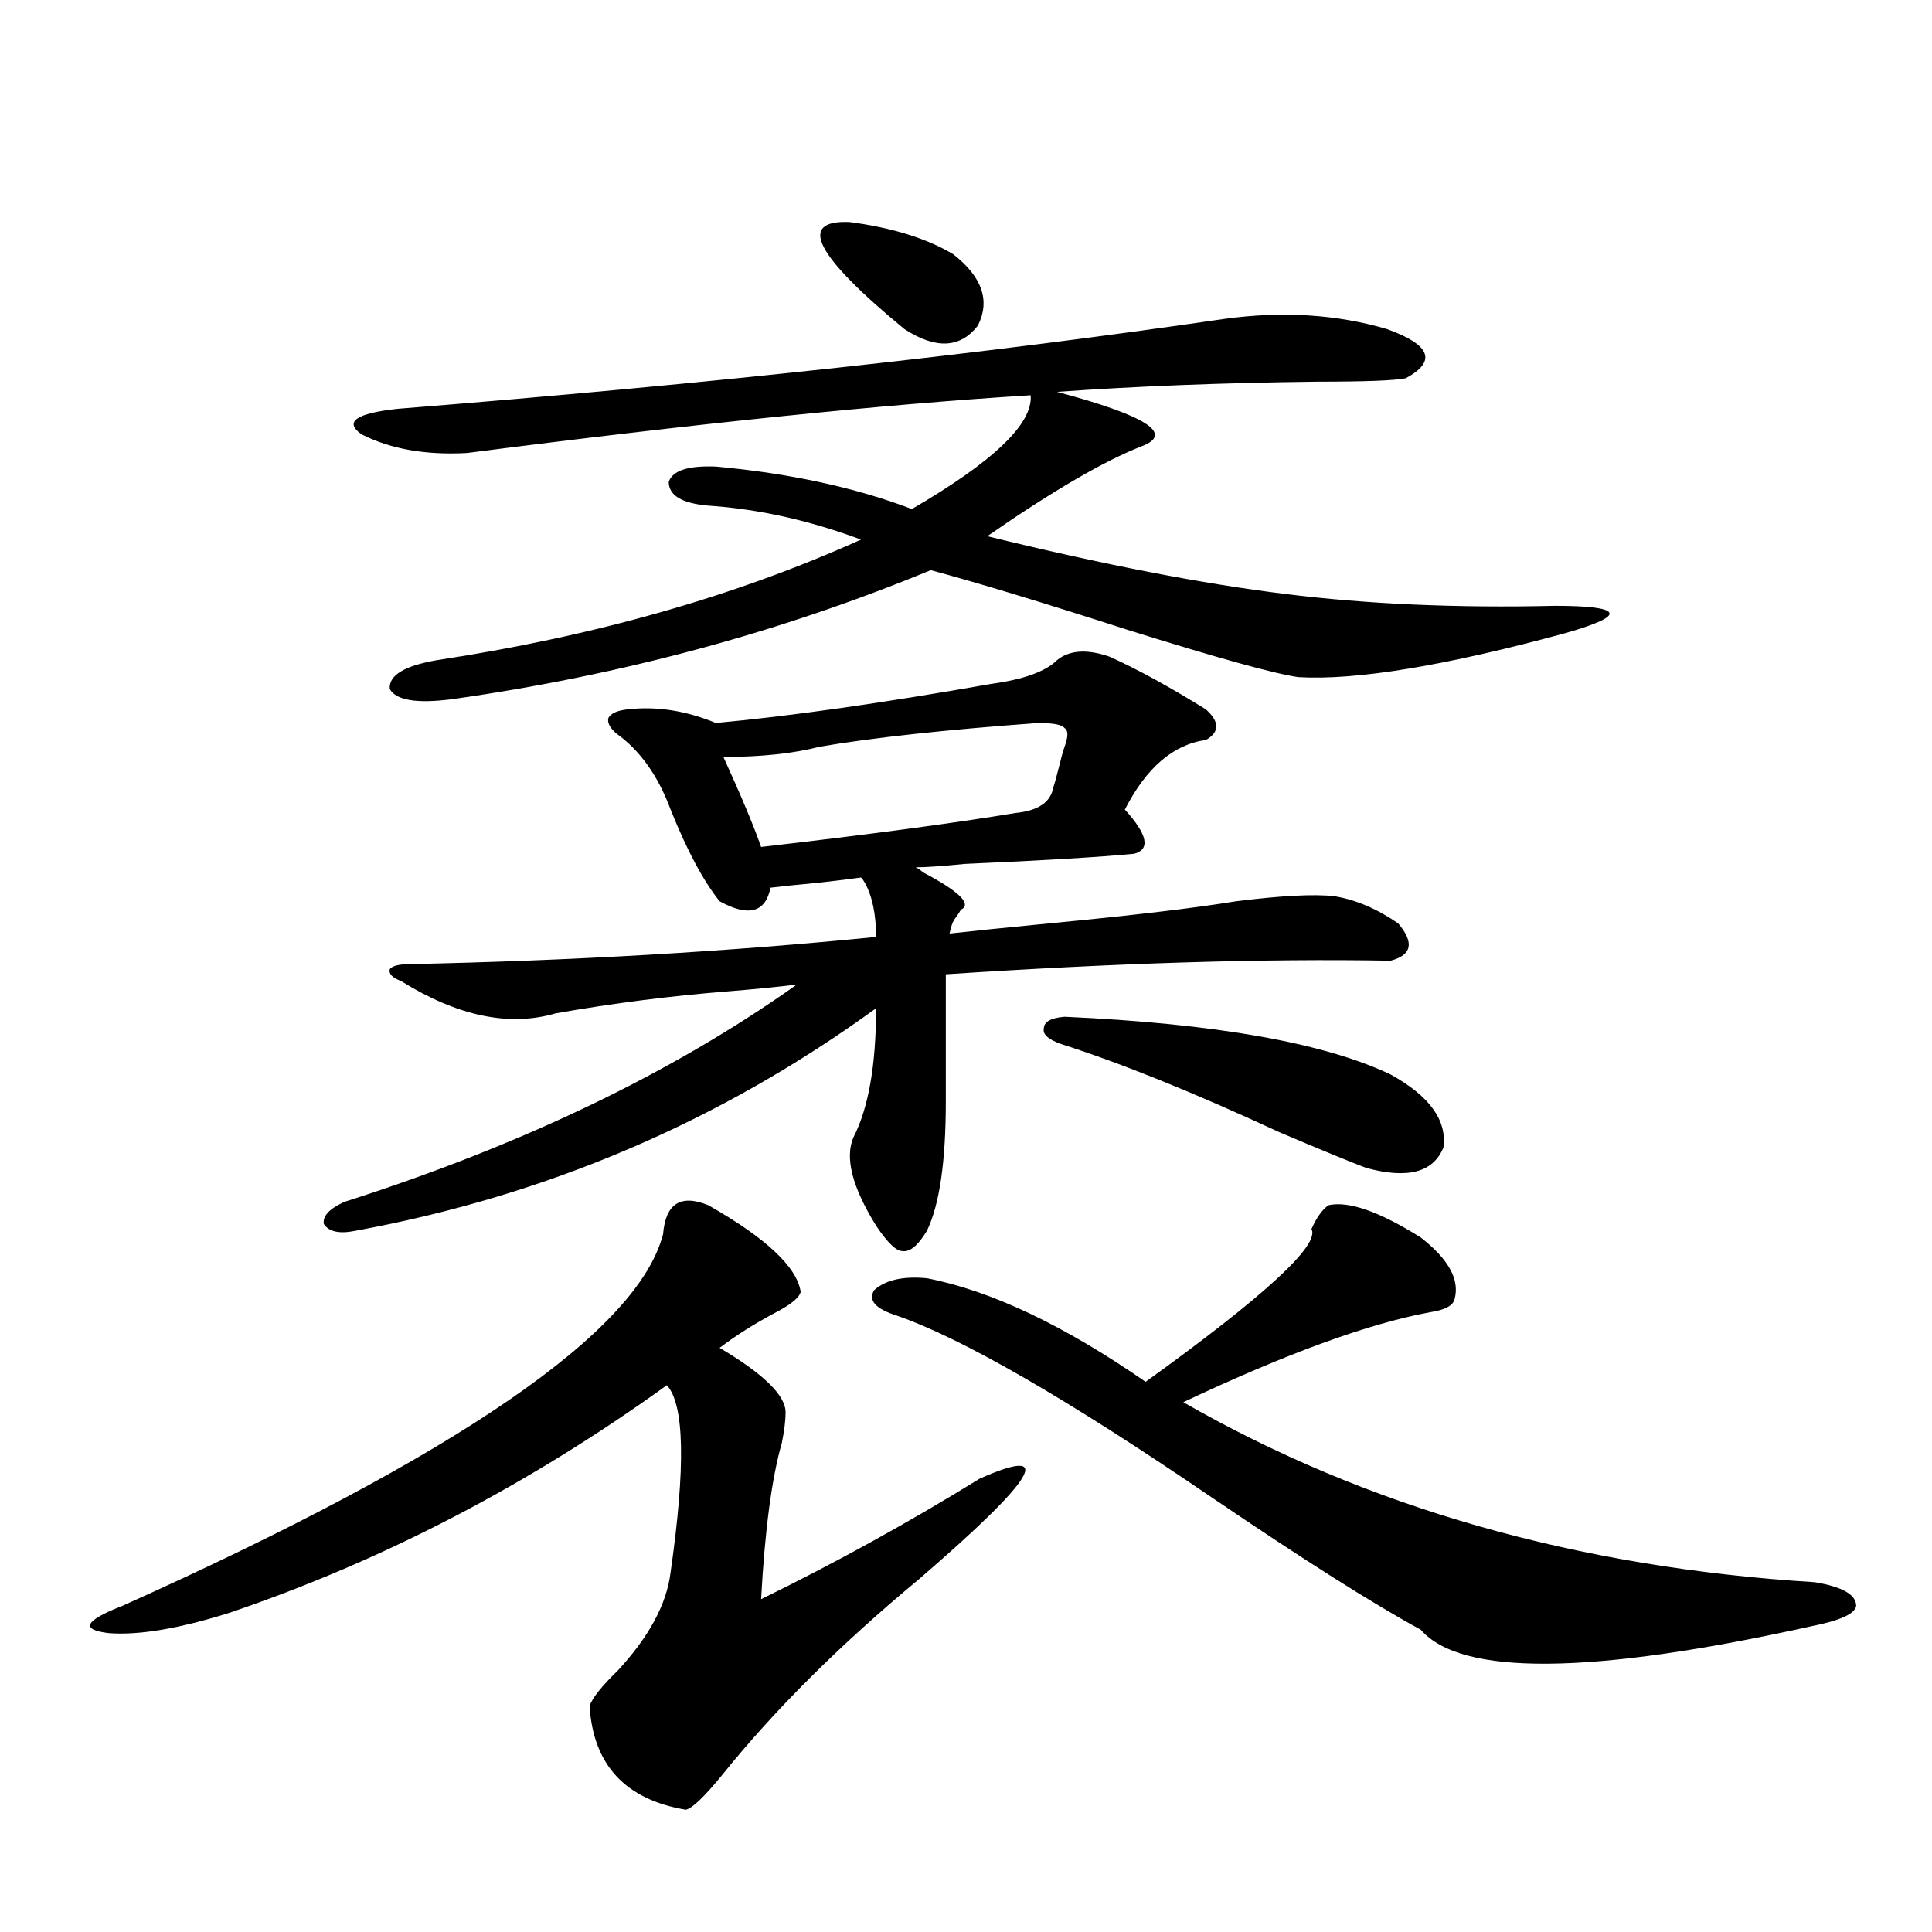 <?xml version="1.0" encoding="utf-8"?>
<!-- Generator: Adobe Illustrator 16.0.0, SVG Export Plug-In . SVG Version: 6.00 Build 0)  -->
<!DOCTYPE svg PUBLIC "-//W3C//DTD SVG 1.1//EN" "http://www.w3.org/Graphics/SVG/1.1/DTD/svg11.dtd">
<svg version="1.1" id="图层_1" xmlns="http://www.w3.org/2000/svg" xmlns:xlink="http://www.w3.org/1999/xlink" x="0px" y="0px"
	 width="1000px" height="1000px" viewBox="0 0 1000 1000" enable-background="new 0 0 1000 1000" xml:space="preserve">
<path d="M366.625,623.824c29.908,17.001,45.853,31.943,47.804,44.824c-0.655,2.939-4.878,6.455-12.683,10.547
	c-11.066,5.864-20.822,12.016-29.268,18.457c22.759,13.486,34.146,24.609,34.146,33.398c0,4.106-0.655,9.38-1.951,15.82
	c-5.213,18.169-8.78,45.126-10.731,80.859c38.368-18.745,76.096-39.551,113.168-62.402c39.664-17.578,29.268-0.288-31.219,51.855
	c-40.975,33.975-75.12,67.964-102.437,101.953c-9.115,11.124-15.289,16.988-18.536,17.578
	c-31.219-5.273-47.804-23.153-49.755-53.613c1.296-4.106,6.174-10.259,14.634-18.457c16.25-17.578,25.365-34.566,27.316-50.977
	c7.805-54.492,7.149-86.709-1.951-96.68c-71.553,51.567-146.993,90.83-226.336,117.773c-26.021,8.198-46.828,11.714-62.438,10.547
	c-14.969-1.758-12.683-6.455,6.829-14.063c173.654-77.92,266.976-142.081,279.993-192.48
	C344.507,622.946,352.312,617.974,366.625,623.824z M547.108,341.696c6.494-5.273,15.609-5.85,27.316-1.758
	c14.299,6.455,30.884,15.532,49.755,27.246c7.149,6.455,7.149,11.728,0,15.82c-16.92,2.348-30.898,14.365-41.95,36.035
	c11.707,12.895,13.323,20.517,4.878,22.852c-18.216,1.758-47.483,3.516-87.803,5.273c-11.707,1.181-20.167,1.758-25.365,1.758
	c1.296,0.591,2.592,1.469,3.902,2.637c18.856,9.97,25.365,16.411,19.512,19.336c-0.655,1.181-1.631,2.637-2.927,4.395
	c-1.311,1.758-2.286,4.395-2.927,7.91c10.396-1.167,27.637-2.925,51.706-5.273c42.926-4.092,75.12-7.91,96.583-11.426
	c23.414-2.925,40.319-3.804,50.73-2.637c11.052,1.758,22.104,6.455,33.17,14.063c8.445,9.97,7.149,16.411-3.902,19.336
	c-65.044-1.167-141.795,1.181-230.238,7.031v65.918c0,31.064-3.262,53.325-9.756,66.797c-4.558,7.622-8.78,11.137-12.683,10.547
	c-3.262,0-7.805-4.395-13.658-13.184c-12.362-19.913-16.265-35.156-11.707-45.703c7.805-15.23,11.707-37.491,11.707-66.797
	c-80.653,58.598-170.407,96.982-269.262,115.137c-8.46,1.758-13.993,0.591-16.585-3.516c-0.655-4.092,2.927-7.91,10.731-11.426
	c91.705-29.292,169.752-66.797,234.141-112.5c-9.115,1.181-20.822,2.348-35.121,3.516c-29.923,2.348-59.846,6.152-89.754,11.426
	c-24.069,7.031-50.73,1.469-79.998-16.699c-4.558-1.758-6.509-3.804-5.854-6.152c1.296-1.758,4.878-2.637,10.731-2.637
	c83.9-1.758,164.219-6.441,240.97-14.063c0-11.714-1.951-21.094-5.854-28.125c-0.655-1.167-1.311-2.046-1.951-2.637
	c-3.902,0.591-11.066,1.469-21.463,2.637c-12.362,1.181-20.822,2.06-25.365,2.637c-2.606,12.895-11.387,15.244-26.341,7.031
	c-8.46-10.547-16.92-26.367-25.365-47.461c-6.509-17.578-15.944-30.762-28.292-39.551c-3.262-2.925-4.558-5.562-3.902-7.91
	c1.296-2.334,4.543-3.804,9.756-4.395c14.954-1.758,30.243,0.591,45.853,7.031c38.368-3.516,85.852-10.245,142.436-20.215
	C529.868,351.666,541.255,347.56,547.108,341.696z M633.936,165.035c29.908-4.092,57.88-2.334,83.9,5.273
	c22.759,8.212,26.006,16.699,9.756,25.488c-5.854,1.181-21.143,1.758-45.853,1.758c-48.779,0.591-93.656,2.348-134.631,5.273
	c46.173,12.305,60.807,21.684,43.901,28.125c-19.512,7.622-46.188,23.154-79.998,46.582
	c59.831,14.653,111.217,24.609,154.143,29.883c42.271,5.273,88.778,7.333,139.509,6.152c17.561,0,26.981,1.181,28.292,3.516
	c1.296,2.348-6.188,5.864-22.438,10.547c-62.438,17.001-108.625,24.609-138.533,22.852c-12.362-1.758-41.95-9.956-88.778-24.609
	c-43.581-14.063-77.406-24.307-101.461-30.762c-78.047,32.231-160.651,54.492-247.799,66.797
	c-18.216,2.348-28.947,0.591-32.194-5.273c-0.655-7.031,7.47-12.002,24.39-14.941c81.294-12.305,154.463-33.096,219.507-62.402
	c-26.676-9.956-53.017-15.82-79.022-17.578c-13.658-1.167-20.487-5.273-20.487-12.305c1.951-5.85,10.076-8.487,24.39-7.91
	c38.368,3.516,72.193,10.849,101.461,21.973c42.271-24.609,62.758-44.234,61.462-58.887c-76.096,4.697-173.334,14.653-291.7,29.883
	c-21.463,1.181-39.679-2.046-54.633-9.668c-9.115-6.441-2.927-10.835,18.536-13.184
	C366.945,198.736,509.701,183.204,633.936,165.035z M537.353,374.215c-48.139,3.516-85.852,7.622-113.168,12.305
	c-13.658,3.516-30.243,5.273-49.755,5.273c9.101,19.927,15.609,35.458,19.512,46.582c55.929-6.441,99.83-12.305,131.704-17.578
	c11.707-1.167,18.201-5.562,19.512-13.184c0.641-1.758,1.616-5.273,2.927-10.547c1.296-5.273,2.271-8.789,2.927-10.547
	c1.951-5.273,1.951-8.487,0-9.668C549.7,375.094,545.157,374.215,537.353,374.215z M439.794,114.938
	c22.104,2.939,39.999,8.501,53.657,16.699c14.954,11.728,19.177,24.033,12.683,36.914c-9.115,11.728-21.798,12.305-38.048,1.758
	C421.898,132.228,412.478,113.771,439.794,114.938z M479.793,661.617c33.17,6.455,70.883,24.321,113.168,53.613
	c61.782-44.522,90.395-70.889,85.852-79.102c2.592-5.85,5.519-9.956,8.78-12.305c10.396-2.334,26.341,3.227,47.804,16.699
	c14.299,11.137,20.152,21.684,17.561,31.641c-0.655,3.516-4.878,5.864-12.683,7.031c-31.874,5.864-74.479,21.396-127.802,46.582
	c94.952,54.492,203.897,85.556,326.821,93.164c14.299,2.348,21.463,6.455,21.463,12.305c-0.655,4.092-8.46,7.608-23.414,10.547
	c-113.823,25.186-181.139,25.777-201.946,1.758c-24.725-13.472-60.821-36.323-108.29-68.555
	c-74.8-50.977-129.112-82.315-162.923-94.043c-11.066-3.516-14.969-7.91-11.707-13.184
	C458.33,662.496,467.431,660.45,479.793,661.617z M719.787,556.149c20.152,11.137,29.268,23.73,27.316,37.793
	c-5.213,12.895-18.536,16.411-39.999,10.547c-7.805-2.925-22.773-9.077-44.877-18.457c-44.236-20.503-81.949-35.733-113.168-45.703
	c-6.509-2.334-9.436-4.971-8.78-7.91c0-3.516,3.567-5.562,10.731-6.152C629.058,529.781,685.307,539.752,719.787,556.149z"/>
</svg>
